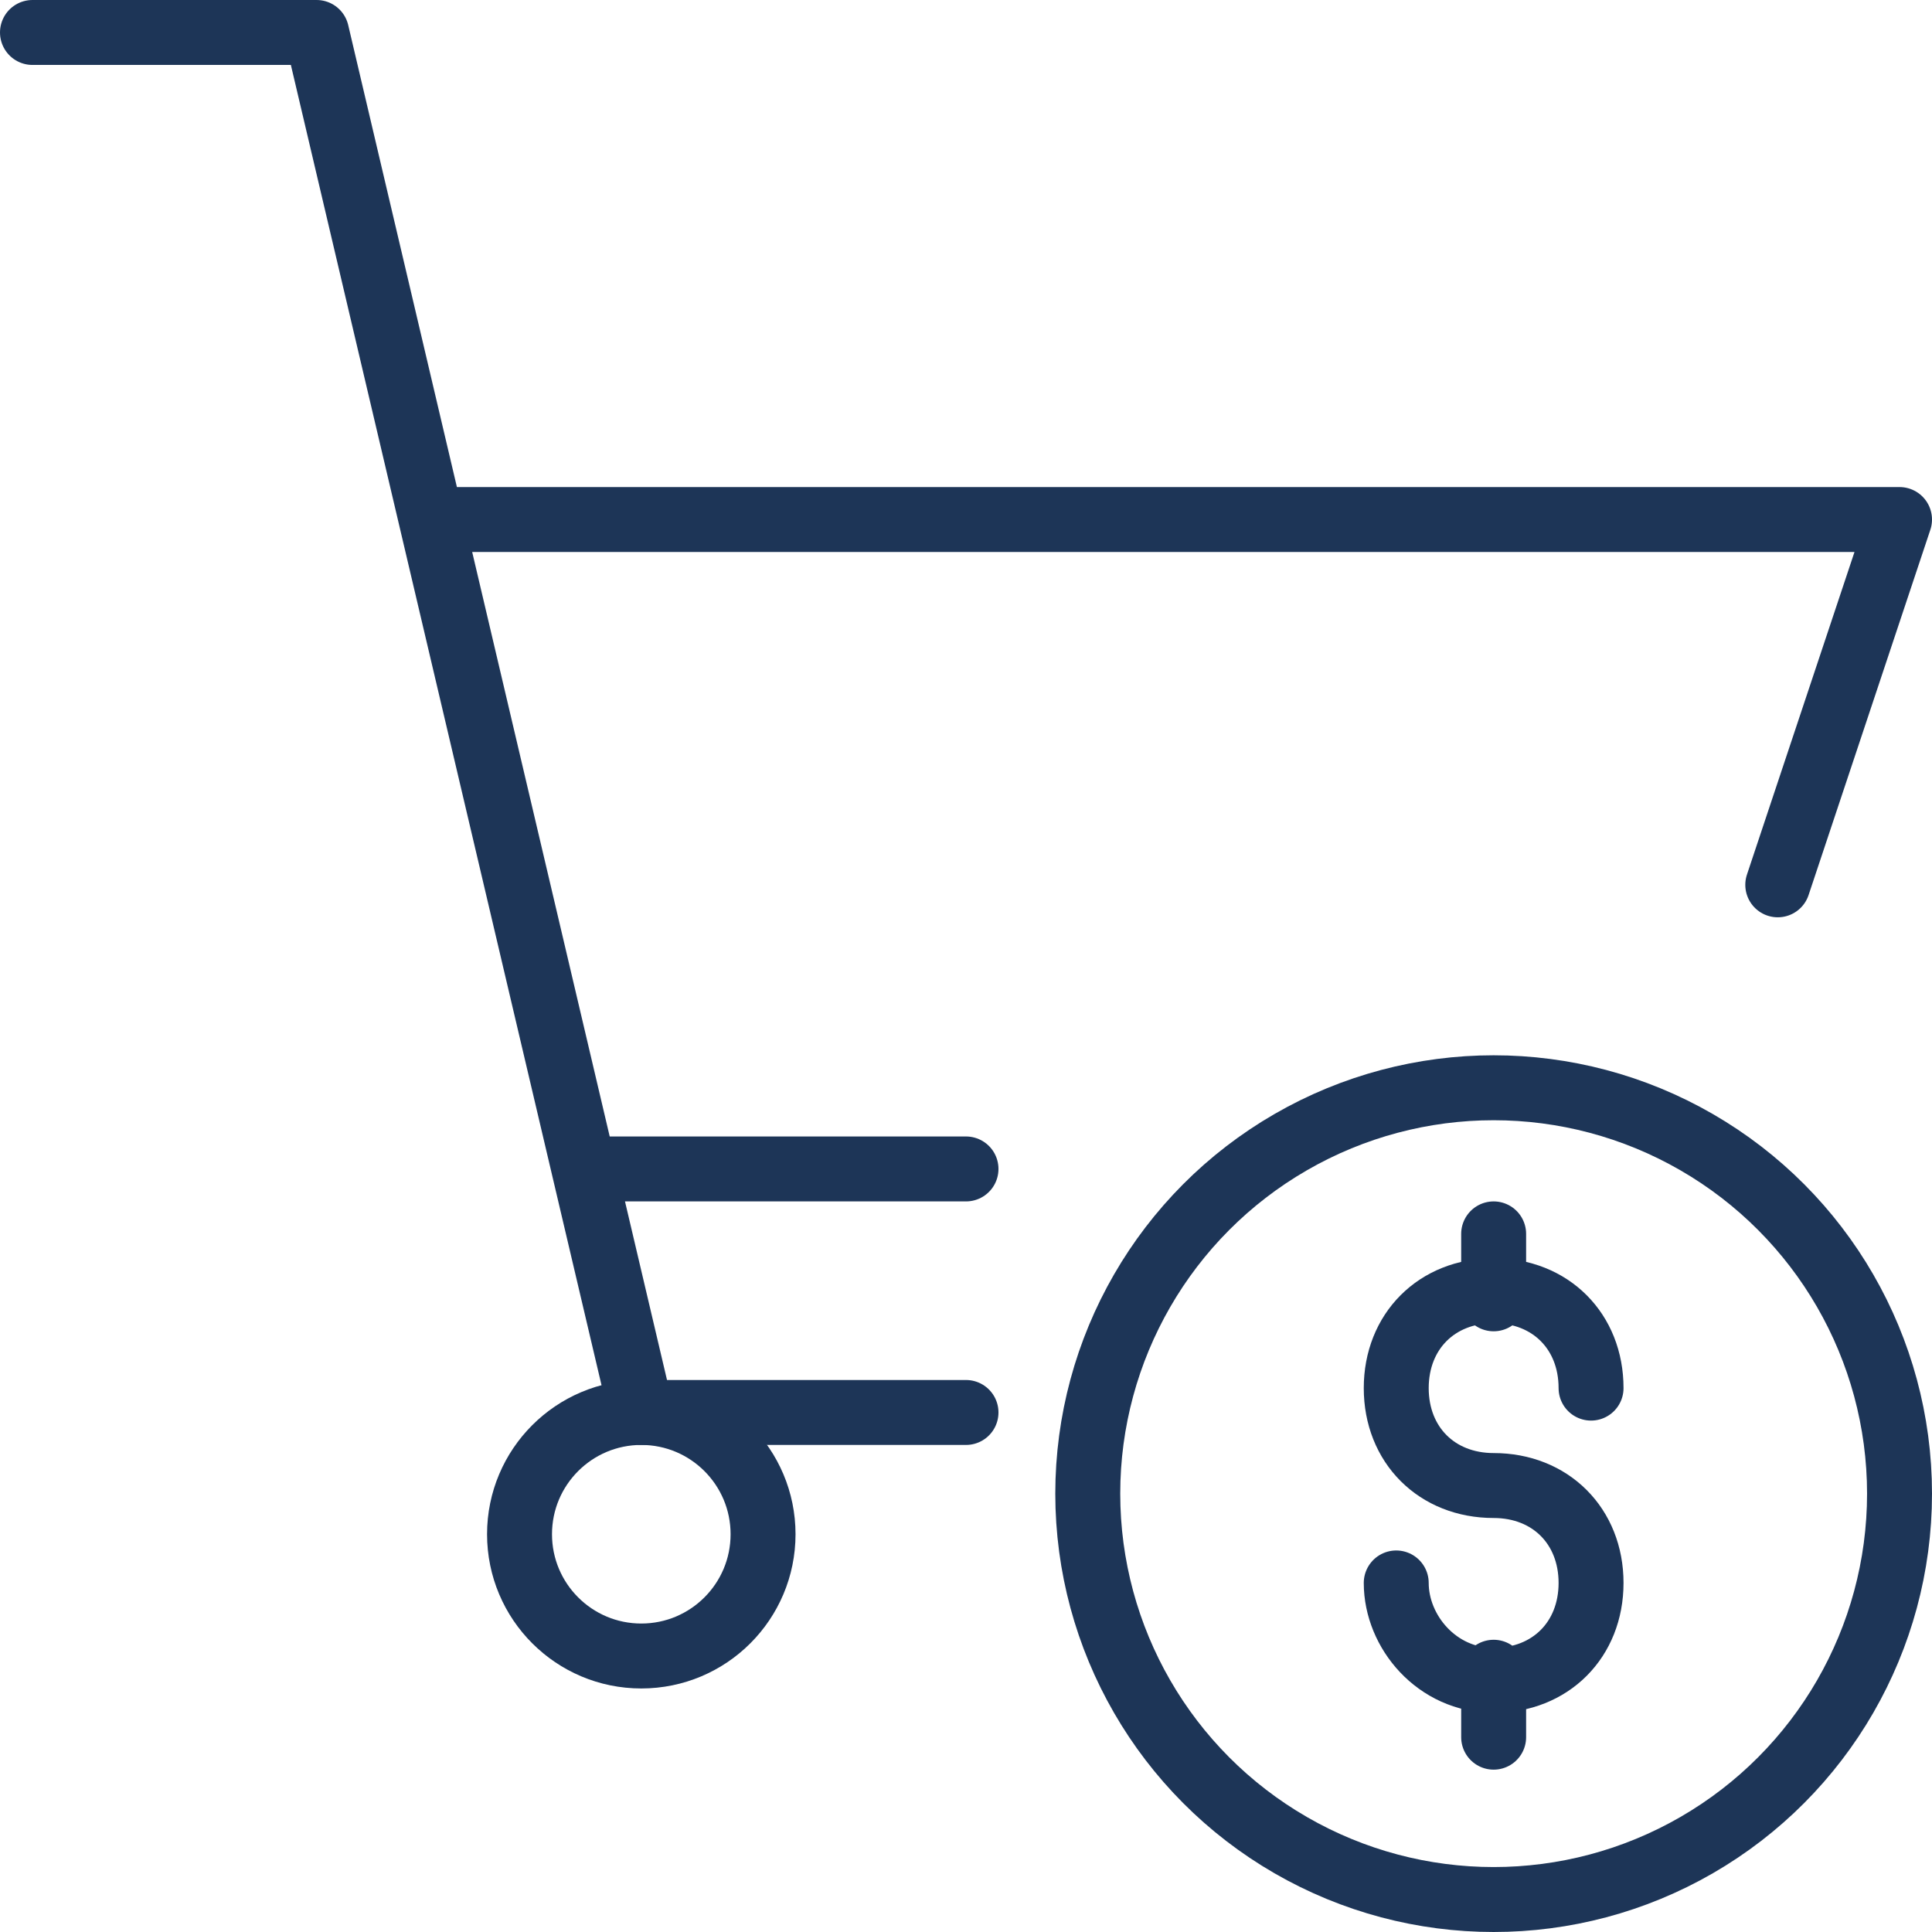 <?xml version="1.0" encoding="UTF-8"?>
<svg id="Layer_1" xmlns="http://www.w3.org/2000/svg" version="1.1" viewBox="0 0 23.8 23.8">
  <!-- Generator: Adobe Illustrator 29.6.1, SVG Export Plug-In . SVG Version: 2.1.1 Build 9)  -->
  <defs>
    <style>
      .st0 {
        fill: none;
        stroke: #1d3557;
        stroke-linecap: round;
        stroke-linejoin: round;
        stroke-width: .8px;
      }
    </style>
  </defs>
  <g>
    <circle class="st0" cx="7.9" cy="18.9" r="1.5"/>
    <path class="st0" d="M.4.4h3.5l4,17h4M21.9,10.9l1.5-4.5H5.4M7.2,14.4h4.7"/>
  </g>
  <circle class="st0" cx="18.4" cy="18.4" r="5"/>
  <path class="st0" d="M17.2,19.5c0,.6.5,1.2,1.2,1.2s1.2-.5,1.2-1.2-.5-1.2-1.2-1.2-1.2-.5-1.2-1.2.5-1.2,1.2-1.2,1.2.5,1.2,1.2M18.4,20.6v.8M18.4,15.2v.8"/>
</svg>